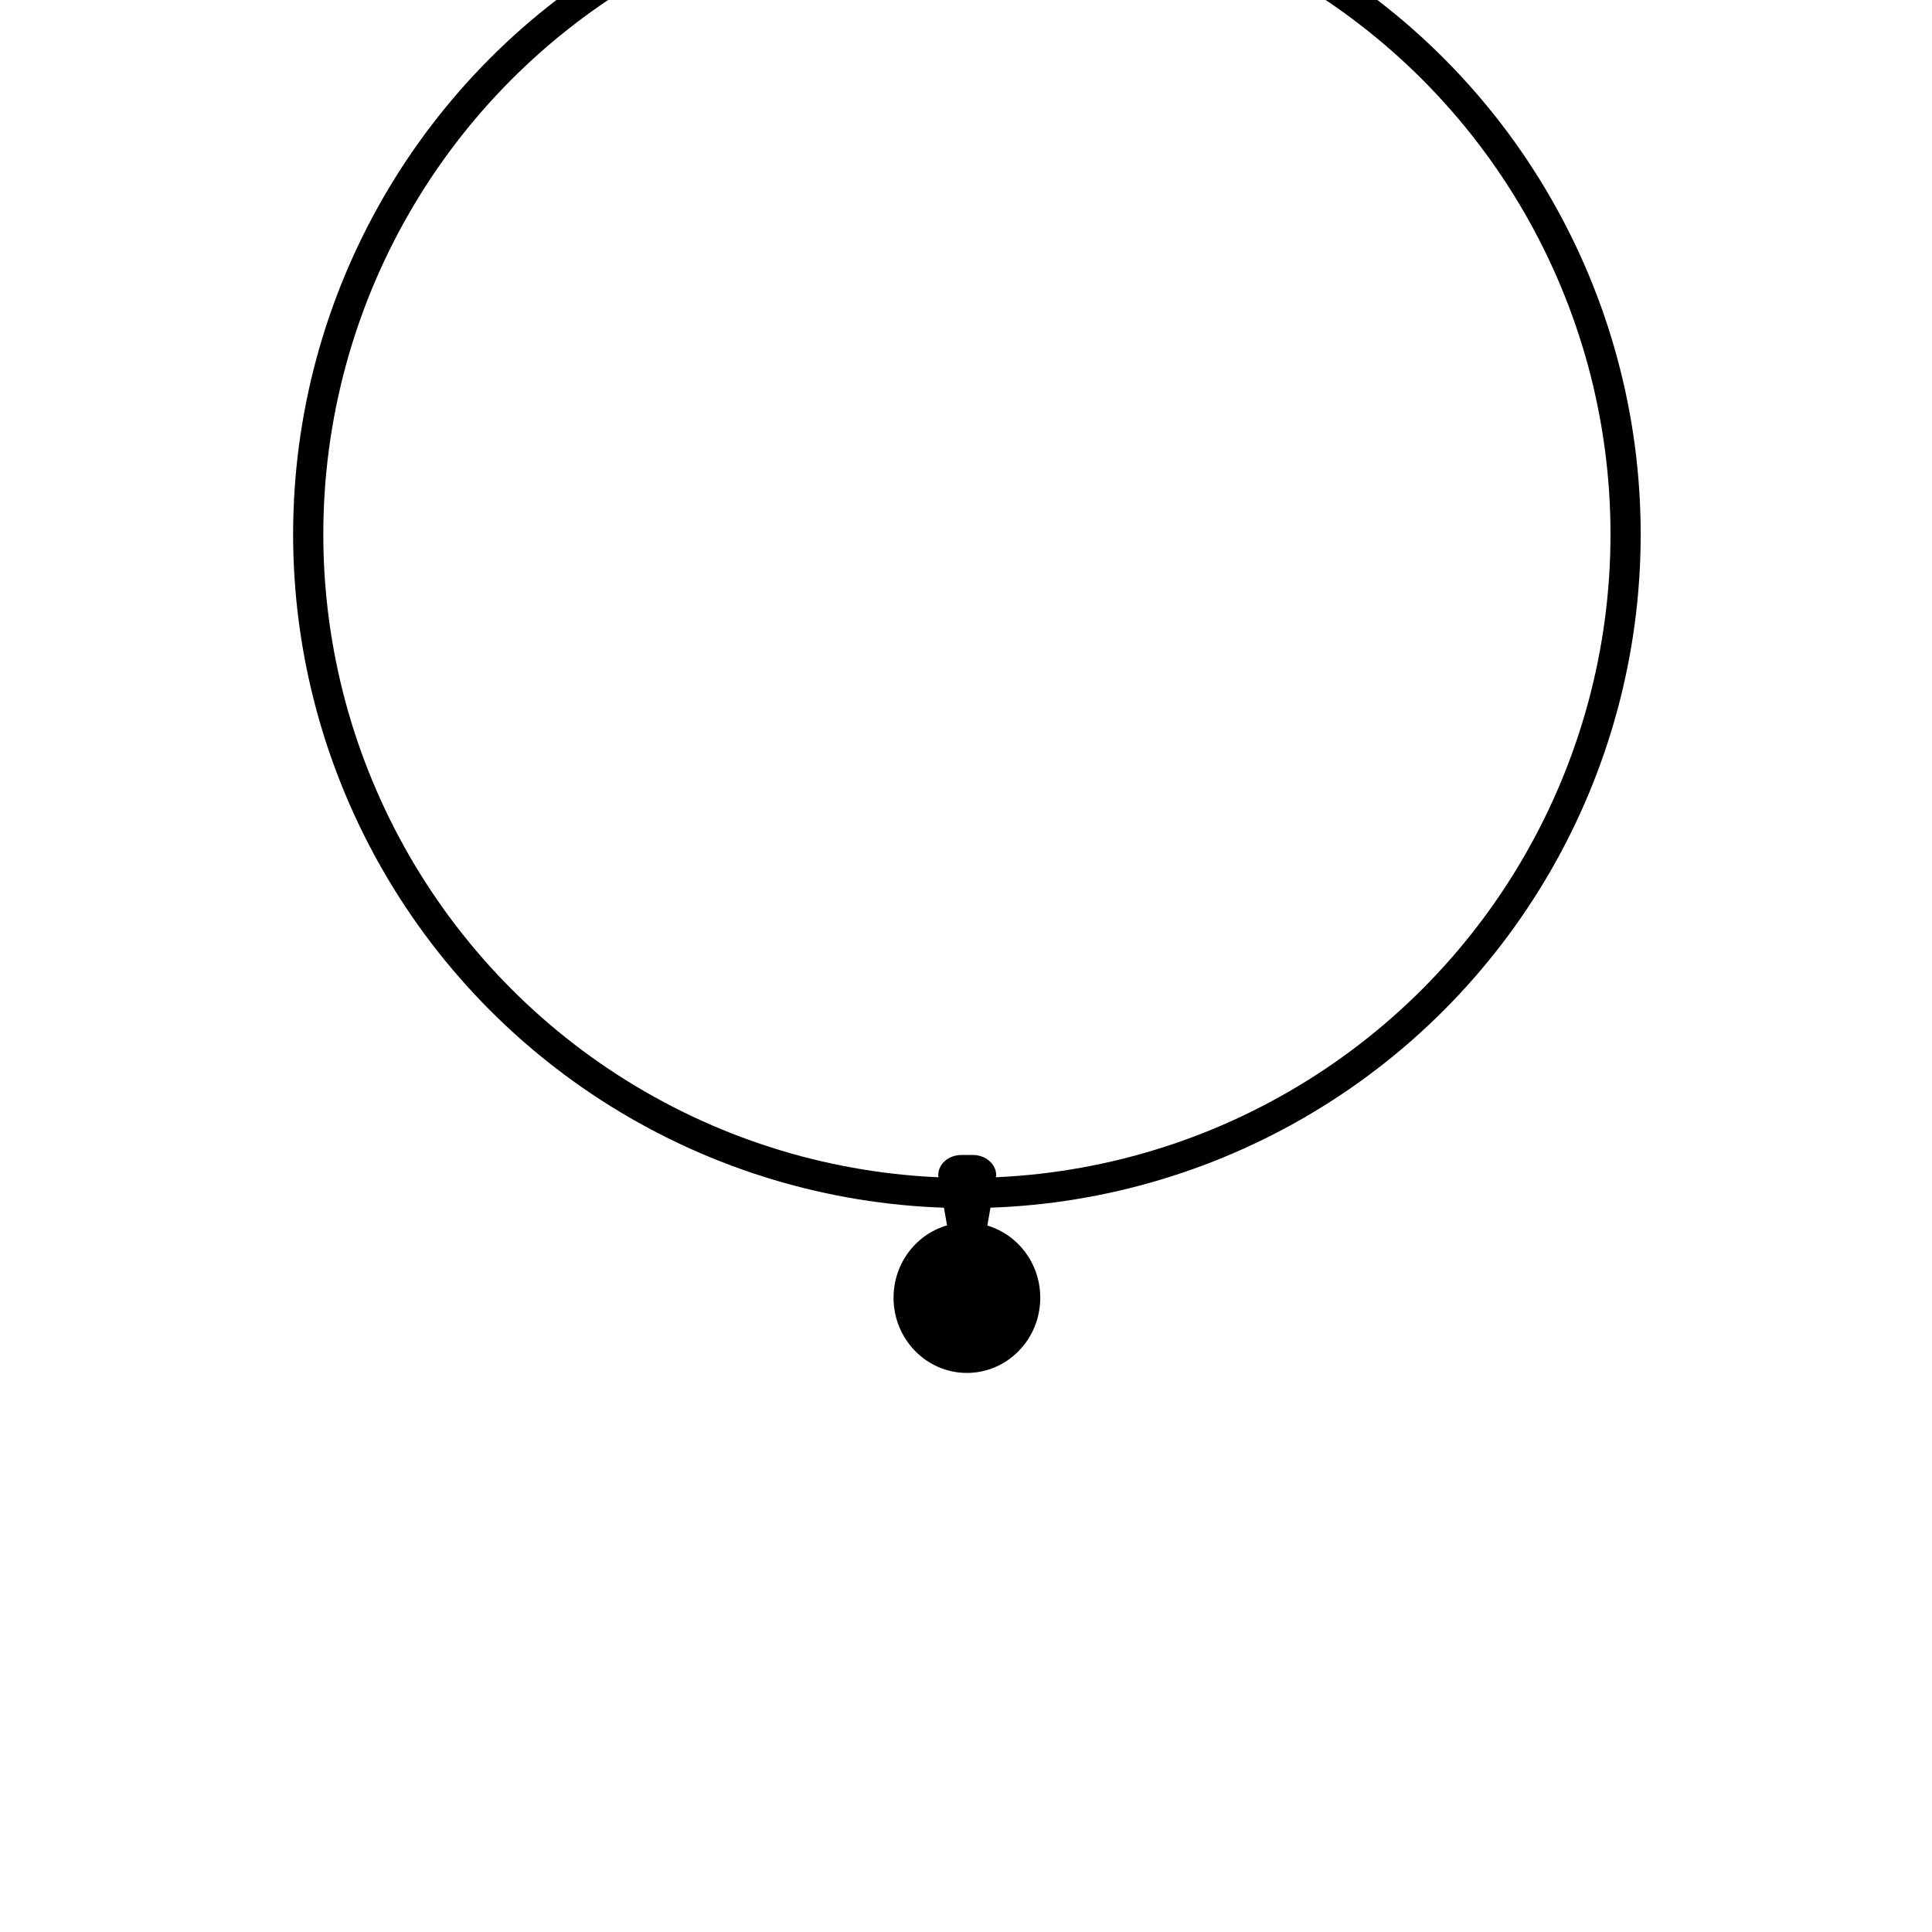 <?xml version="1.0" encoding="UTF-8"?>
<svg id="Calque_1" data-name="Calque 1" xmlns="http://www.w3.org/2000/svg" viewBox="0 0 64 64">
  <defs>
    <style>
      .cls-1 {
        fill: none;
        stroke: #000;
        stroke-miterlimit: 10;
      }
    </style>
  </defs>
  <ellipse cx="32.03" cy="42.99" rx="2.43" ry="2.49"/>
  <circle class="cls-1" cx="32.03" cy="17.7" r="21.82"/>
  <path d="M32.21,38.26h-.36c-.43,0-.77.3-.77.67l.29,1.65c0,.37.29.67.67.67h0c.36,0,.67-.3.67-.67l.29-1.65c0-.37-.35-.67-.77-.67Z"/>
</svg>